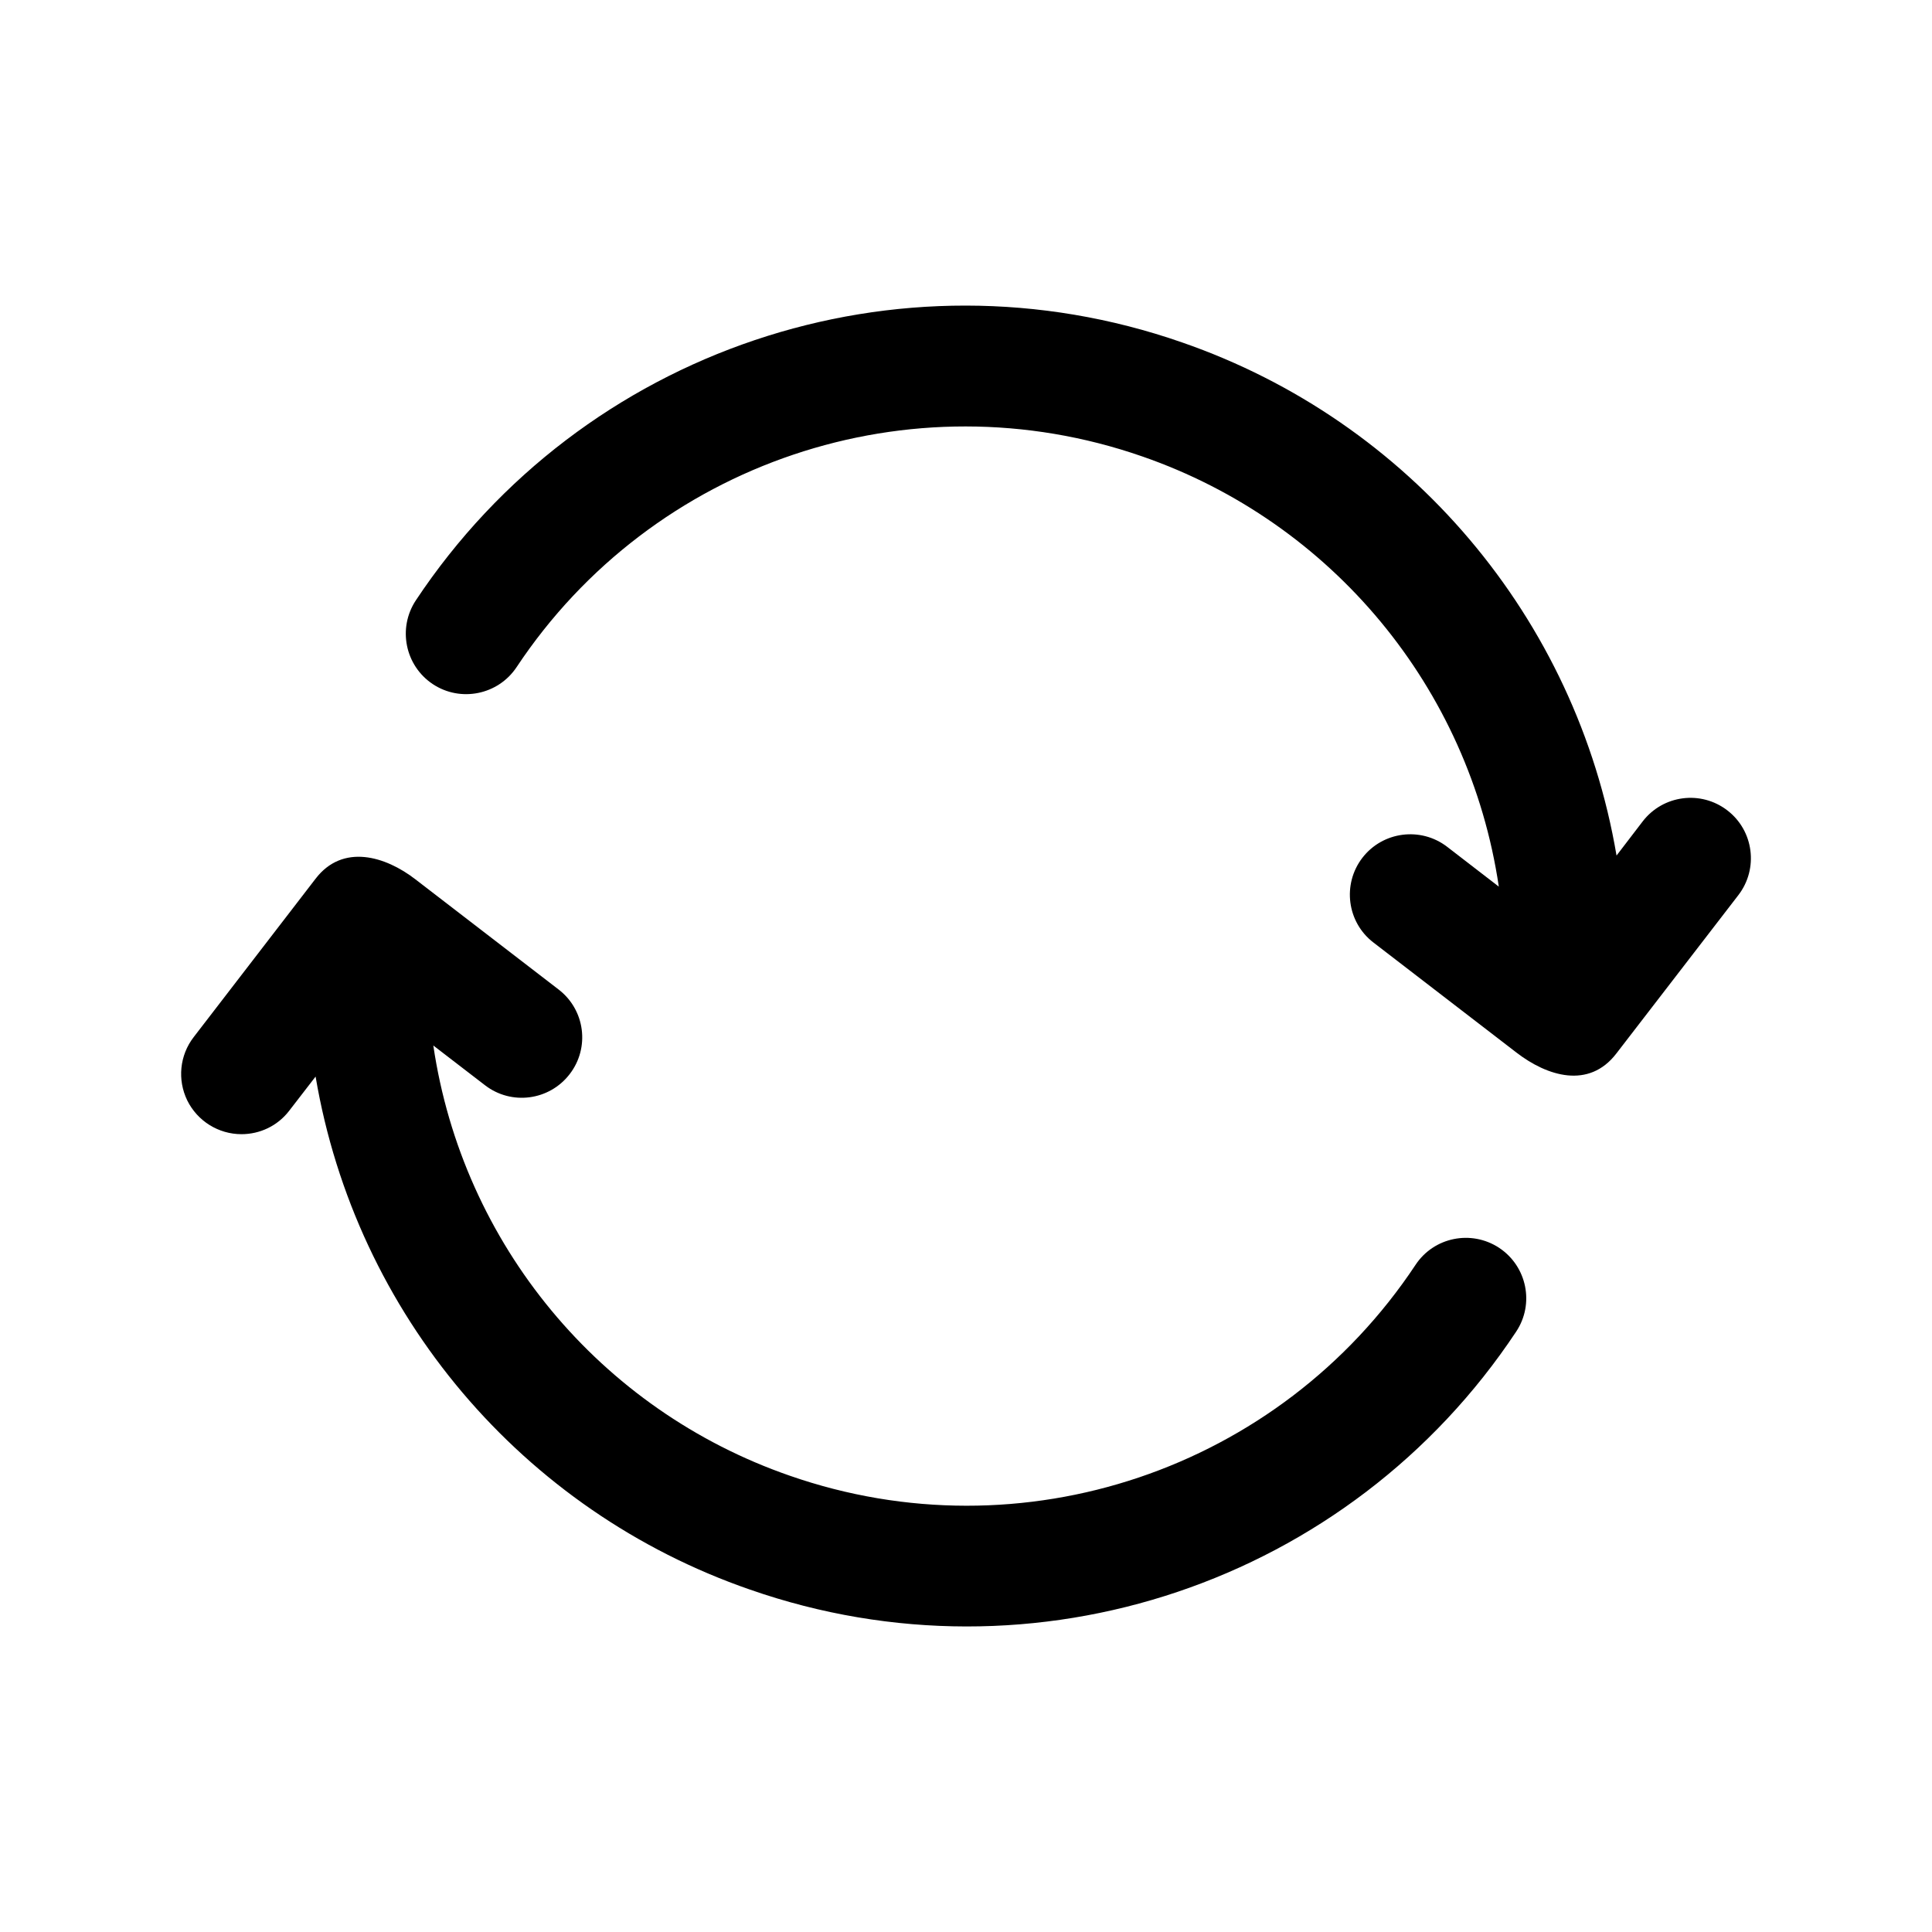 <?xml version="1.0" encoding="UTF-8"?> <svg xmlns="http://www.w3.org/2000/svg" xmlns:xlink="http://www.w3.org/1999/xlink" width="60px" height="60px" viewBox="0 0 60 60" version="1.1"><g id="surface1"><path style=" stroke:none;fill-rule:nonzero;fill:rgb(0%,0%,0%);fill-opacity:1;" d="M 7.5 35.223 C 8.062 35.223 8.617 34.973 8.984 34.492 L 9.801 33.434 C 11.051 40.812 16.223 46.922 23.293 49.367 C 32.125 52.449 41.918 49.148 47.086 41.355 C 47.66 40.492 47.422 39.328 46.559 38.754 C 45.695 38.184 44.531 38.418 43.961 39.281 C 39.738 45.648 31.738 48.344 24.523 45.828 C 18.633 43.785 14.367 38.637 13.457 32.469 L 15.062 33.703 C 15.883 34.336 17.059 34.18 17.691 33.359 C 18.324 32.539 18.172 31.363 17.348 30.73 L 12.902 27.309 C 11.973 26.59 10.645 26.188 9.801 27.289 L 6.016 32.207 C 5.578 32.773 5.504 33.535 5.816 34.176 C 6.133 34.816 6.785 35.223 7.5 35.223 Z M 13.441 21.246 C 14.301 21.816 15.469 21.582 16.043 20.719 C 20.266 14.355 28.266 11.664 35.477 14.176 C 41.367 16.219 45.633 21.367 46.547 27.535 L 44.941 26.297 C 44.121 25.668 42.941 25.82 42.309 26.641 C 41.68 27.461 41.832 28.641 42.652 29.27 L 47.098 32.691 C 48.047 33.422 49.344 33.832 50.199 32.715 L 53.988 27.797 C 54.617 26.977 54.465 25.797 53.645 25.168 C 52.824 24.535 51.648 24.688 51.016 25.508 L 50.203 26.57 C 48.953 19.191 43.781 13.082 36.707 10.633 C 27.879 7.555 18.086 10.852 12.914 18.645 C 12.344 19.508 12.578 20.672 13.441 21.246 Z M 13.441 21.246 "></path></g></svg> 
